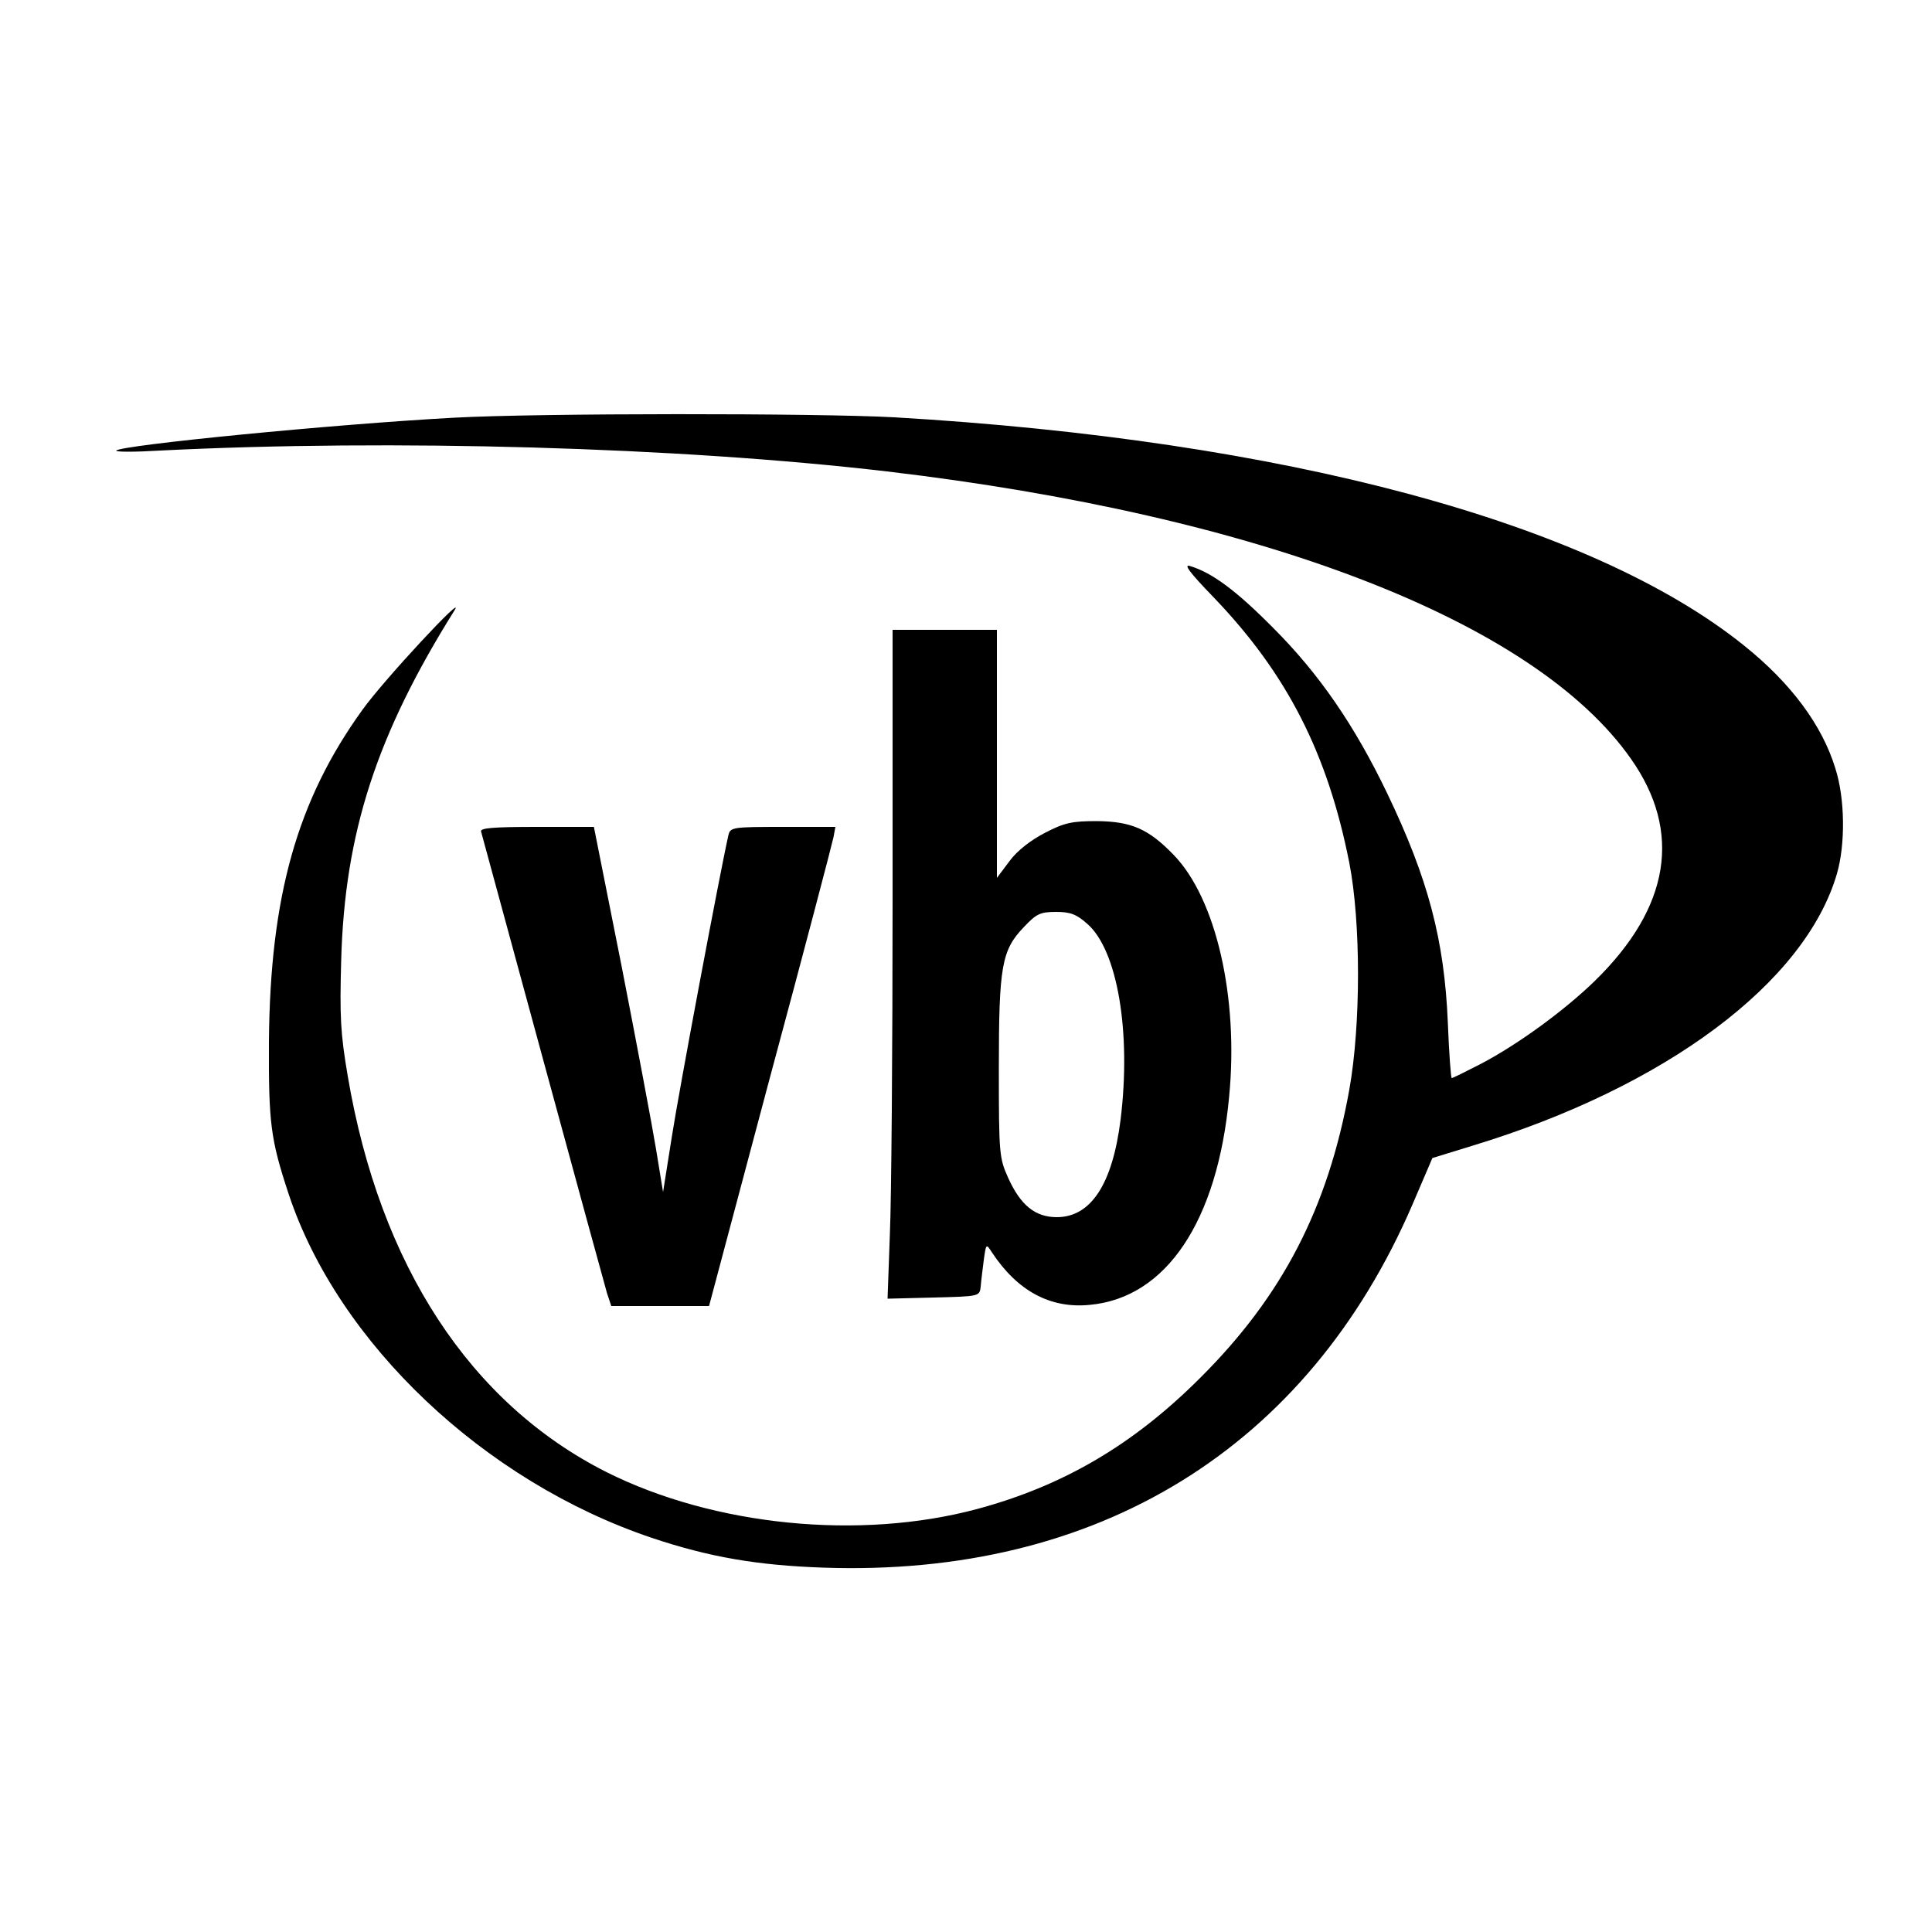 <?xml version="1.0" standalone="no"?>
<!DOCTYPE svg PUBLIC "-//W3C//DTD SVG 20010904//EN"
 "http://www.w3.org/TR/2001/REC-SVG-20010904/DTD/svg10.dtd">
<svg version="1.0" xmlns="http://www.w3.org/2000/svg"
 width="500pt" height="500pt" viewBox="0 0 500 500"
 preserveAspectRatio="xMidYMid meet">
<g transform="translate(0,500) scale(0.1,-0.1)"
fill="#000000" stroke="none">
<path d="M1175 3919 c-314 -17 -861 -71 -874 -85 -3 -4 48 -4 114 0 599 30
1342 9 1880 -54 967 -114 1676 -387 1926 -744 133 -189 101 -384 -93 -574 -78
-76 -198 -164 -295 -215 -39 -20 -73 -37 -76 -37 -2 0 -7 64 -10 143 -9 215
-51 373 -157 594 -85 177 -177 310 -295 428 -95 96 -158 143 -215 160 -18 6
-2 -16 61 -81 190 -198 295 -404 351 -687 30 -154 30 -419 0 -587 -55 -306
-173 -534 -386 -746 -173 -173 -354 -279 -576 -339 -305 -82 -682 -44 -960 95
-353 178 -587 535 -670 1025 -19 111 -21 155 -17 300 9 330 92 584 293 905 33
52 -184 -181 -238 -257 -169 -234 -239 -483 -242 -858 -1 -211 4 -253 51 -395
128 -386 506 -744 940 -890 149 -50 273 -71 443 -77 711 -25 1254 309 1526
941 l51 119 104 32 c500 152 861 422 943 704 22 76 21 194 -4 272 -34 112
-115 221 -236 318 -396 319 -1190 532 -2199 591 -199 11 -923 11 -1140 -1z"/>
<path d="M2310 2672 c0 -385 -3 -774 -7 -866 l-6 -167 119 3 c119 3 119 3 122
28 1 14 5 45 8 69 6 43 6 43 21 20 66 -100 151 -146 253 -136 198 18 331 216
361 539 25 257 -34 513 -144 626 -65 67 -109 86 -198 87 -64 0 -84 -4 -134
-30 -37 -19 -72 -46 -92 -73 l-33 -44 0 321 0 321 -135 0 -135 0 0 -698z m504
-63 c78 -68 114 -280 86 -507 -21 -167 -77 -252 -165 -252 -56 0 -94 31 -126
102 -23 51 -24 62 -24 283 0 264 7 306 65 366 32 34 42 39 83 39 37 0 53 -6
81 -31z"/>
<path d="M1245 2848 c2 -7 74 -272 160 -588 86 -316 161 -590 166 -607 l11
-33 126 0 127 0 158 593 c88 326 161 605 164 620 l5 27 -136 0 c-132 0 -136
-1 -141 -22 -22 -97 -128 -662 -146 -778 l-23 -145 -18 110 c-10 61 -50 273
-89 473 l-72 362 -148 0 c-114 0 -147 -3 -144 -12z"/>
</g>
</svg>
